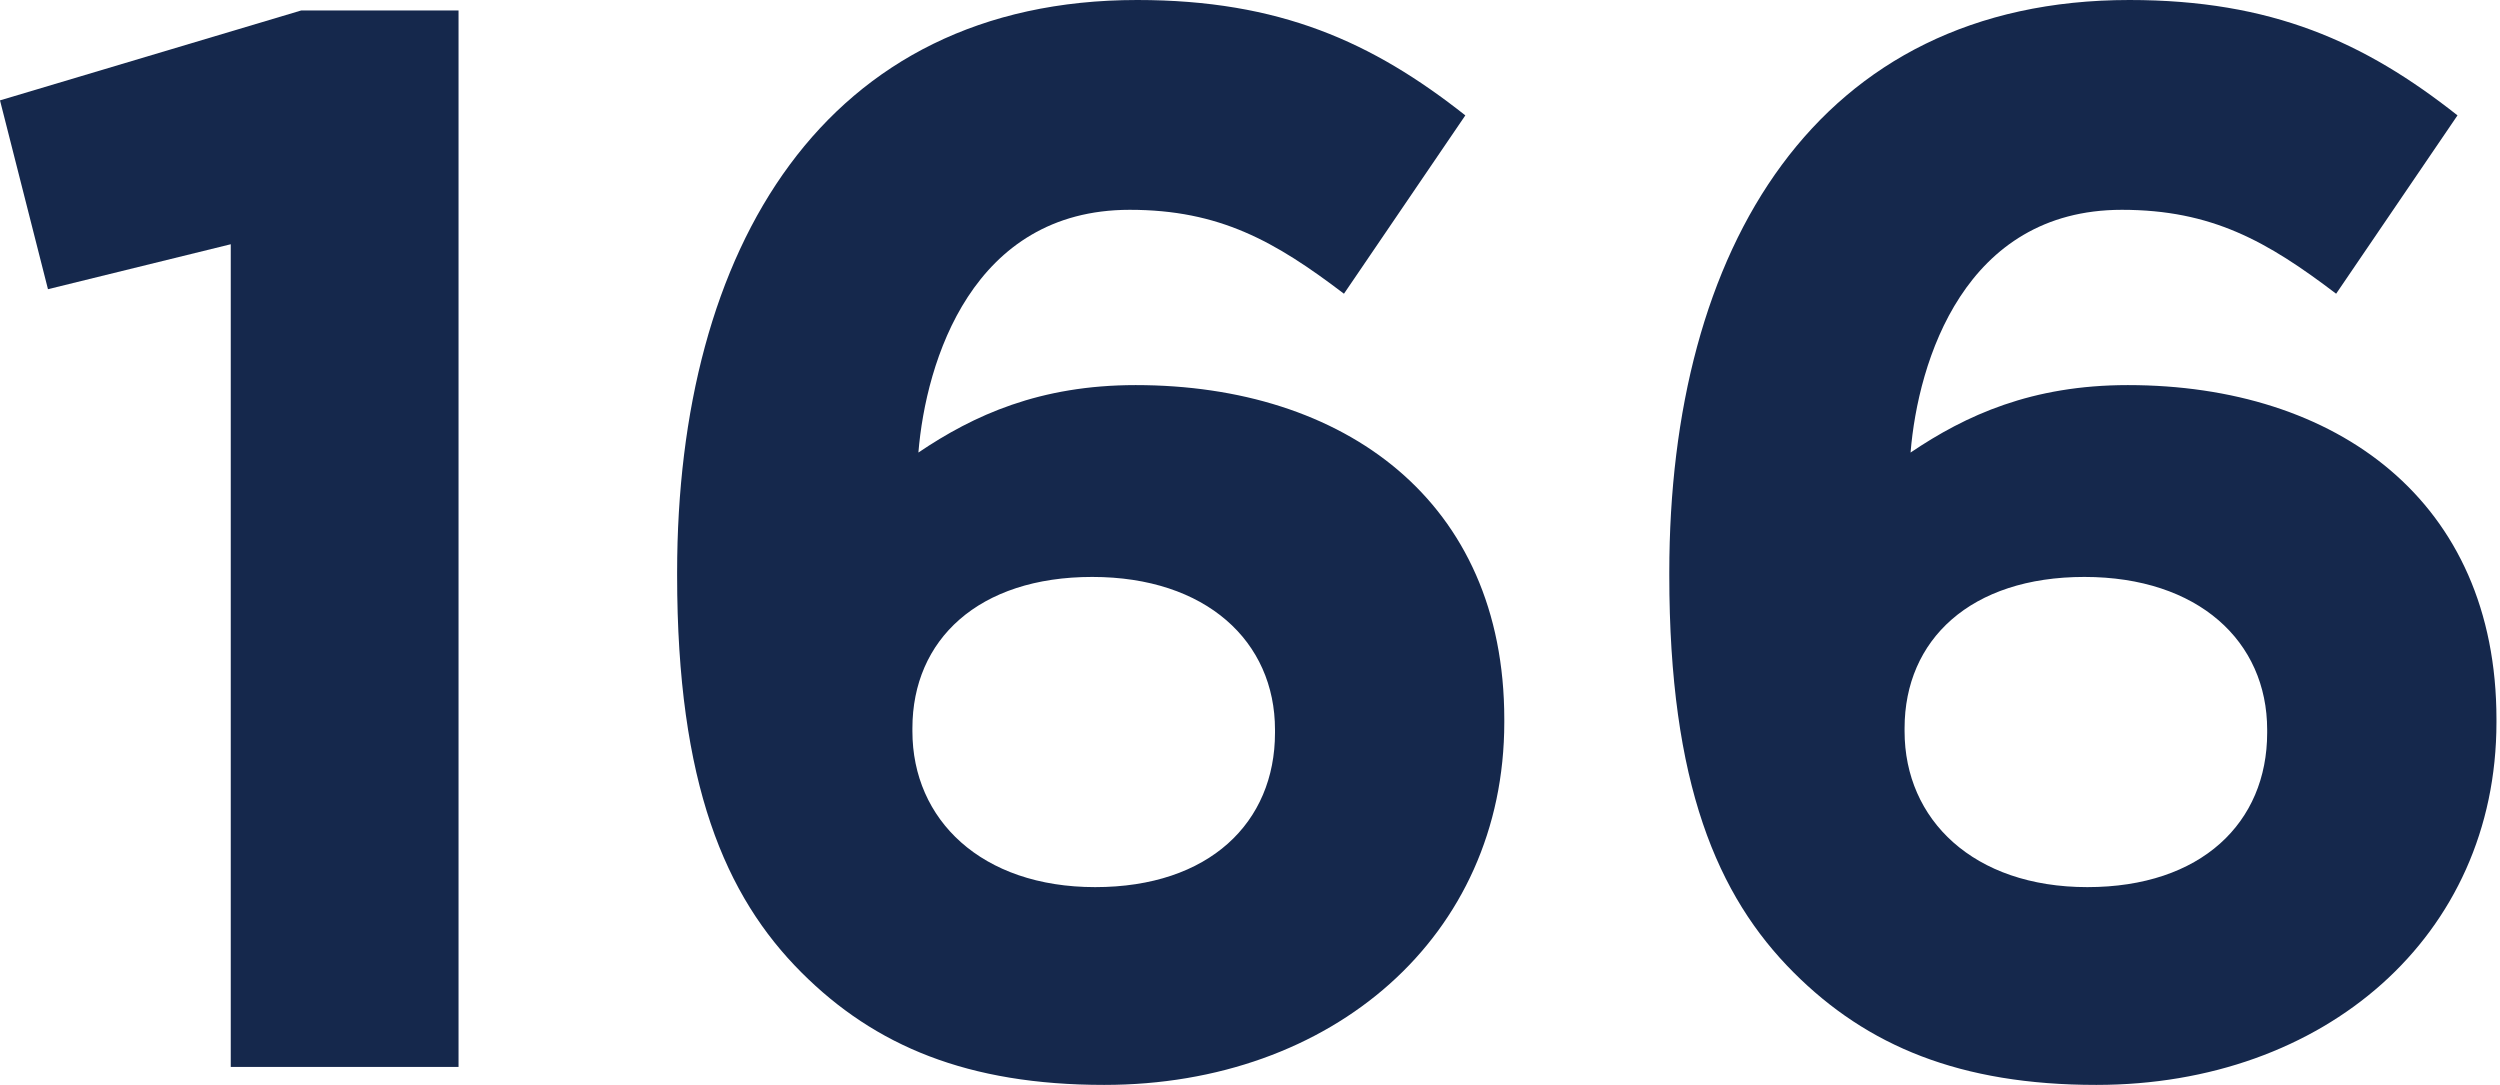 <svg width="53" height="23" viewBox="0 0 53 23" fill="none" xmlns="http://www.w3.org/2000/svg">
<path d="M4.892 22.619V5.178L1.017 6.131L0 2.128L6.385 0.222H9.721V22.619H4.892Z" fill="#15284C"/>
<path d="M23.409 23C20.518 23 18.549 22.174 16.992 20.617C15.372 18.997 14.355 16.615 14.355 12.199V12.135C14.355 5.273 17.468 0 24.108 0C27.126 0 29.095 0.89 31.065 2.446L28.492 6.227C27.03 5.115 25.855 4.448 23.949 4.448C20.613 4.448 19.629 7.656 19.47 9.594C20.645 8.8 22.043 8.164 24.076 8.164C28.492 8.164 31.891 10.611 31.891 15.249V15.312C31.891 19.855 28.238 23 23.409 23ZM23.218 18.807C25.633 18.807 27.03 17.441 27.03 15.534V15.471C27.03 13.597 25.569 12.231 23.155 12.231C20.74 12.231 19.343 13.565 19.343 15.439V15.503C19.343 17.377 20.804 18.807 23.218 18.807Z" fill="#15284C"/>
<path d="M44.443 23C41.552 23 39.582 22.174 38.026 20.617C36.406 18.997 35.389 16.615 35.389 12.199V12.135C35.389 5.273 38.502 0 45.142 0C48.16 0 50.129 0.89 52.099 2.446L49.526 6.227C48.064 5.115 46.889 4.448 44.983 4.448C41.647 4.448 40.662 7.656 40.504 9.594C41.679 8.8 43.077 8.164 45.11 8.164C49.526 8.164 52.925 10.611 52.925 15.249V15.312C52.925 19.855 49.272 23 44.443 23ZM44.252 18.807C46.666 18.807 48.064 17.441 48.064 15.534V15.471C48.064 13.597 46.603 12.231 44.189 12.231C41.774 12.231 40.377 13.565 40.377 15.439V15.503C40.377 17.377 41.838 18.807 44.252 18.807Z" fill="#15284C"/>
</svg>
